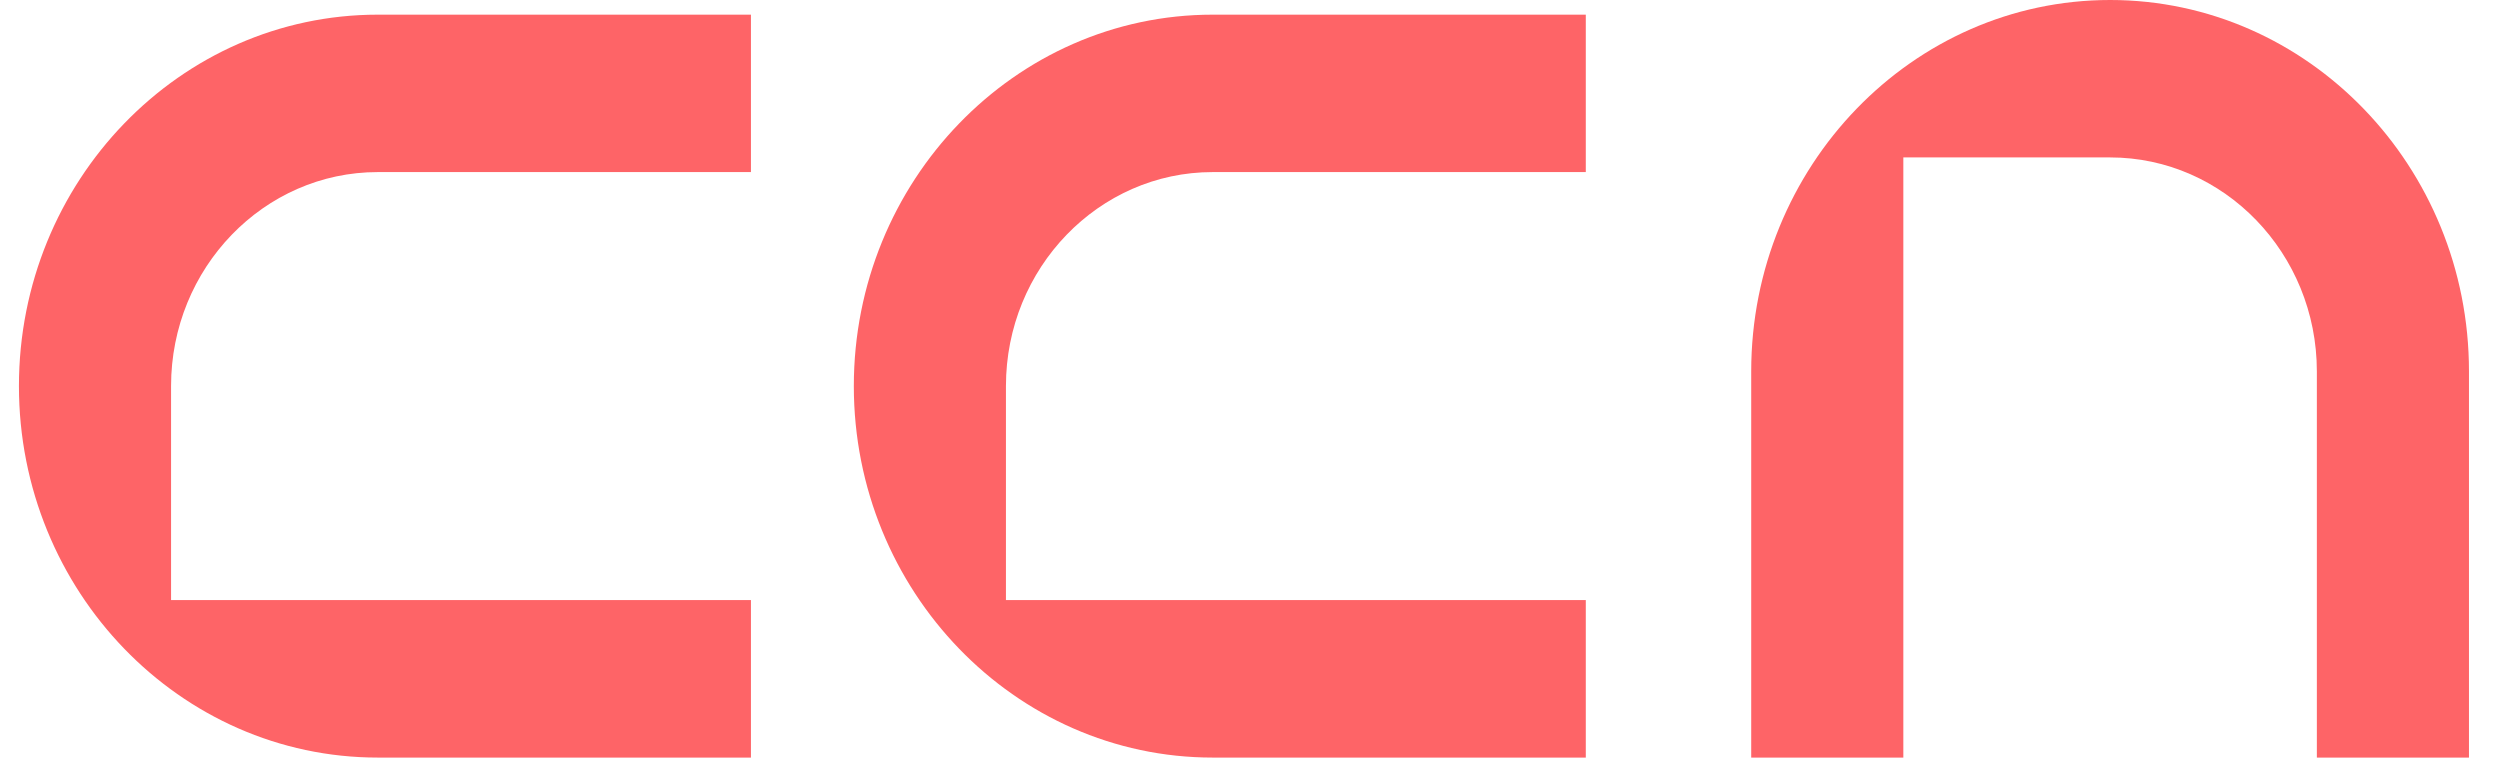<svg xmlns="http://www.w3.org/2000/svg" width="66" height="20" viewBox="0 0 66 20" fill="none"><path d="M19.826 20H9.975C4.75 20 0.5 15.6 0.5 10.192C0.5 4.784 4.75 0.387 9.974 0.387H19.825V4.543H9.974C6.964 4.543 4.516 7.077 4.516 10.192V15.842H19.825V19.999L19.826 20Z" fill="#FE6467"></path><path d="M41.865 20H32.015C26.791 20 22.541 15.6 22.541 10.193C22.541 4.786 26.791 0.387 32.015 0.387H41.865V4.543H32.015C29.005 4.543 26.557 7.077 26.557 10.192V15.842H41.865V19.999V20Z" fill="#FE6467"></path><path d="M46.232 20V9.805C46.232 4.398 50.483 0 55.707 0C60.931 0 65.181 4.398 65.181 9.805V20H61.165V9.805C61.165 6.69 58.717 4.156 55.707 4.156H50.248V20H46.232Z" fill="#FE6467"></path></svg>